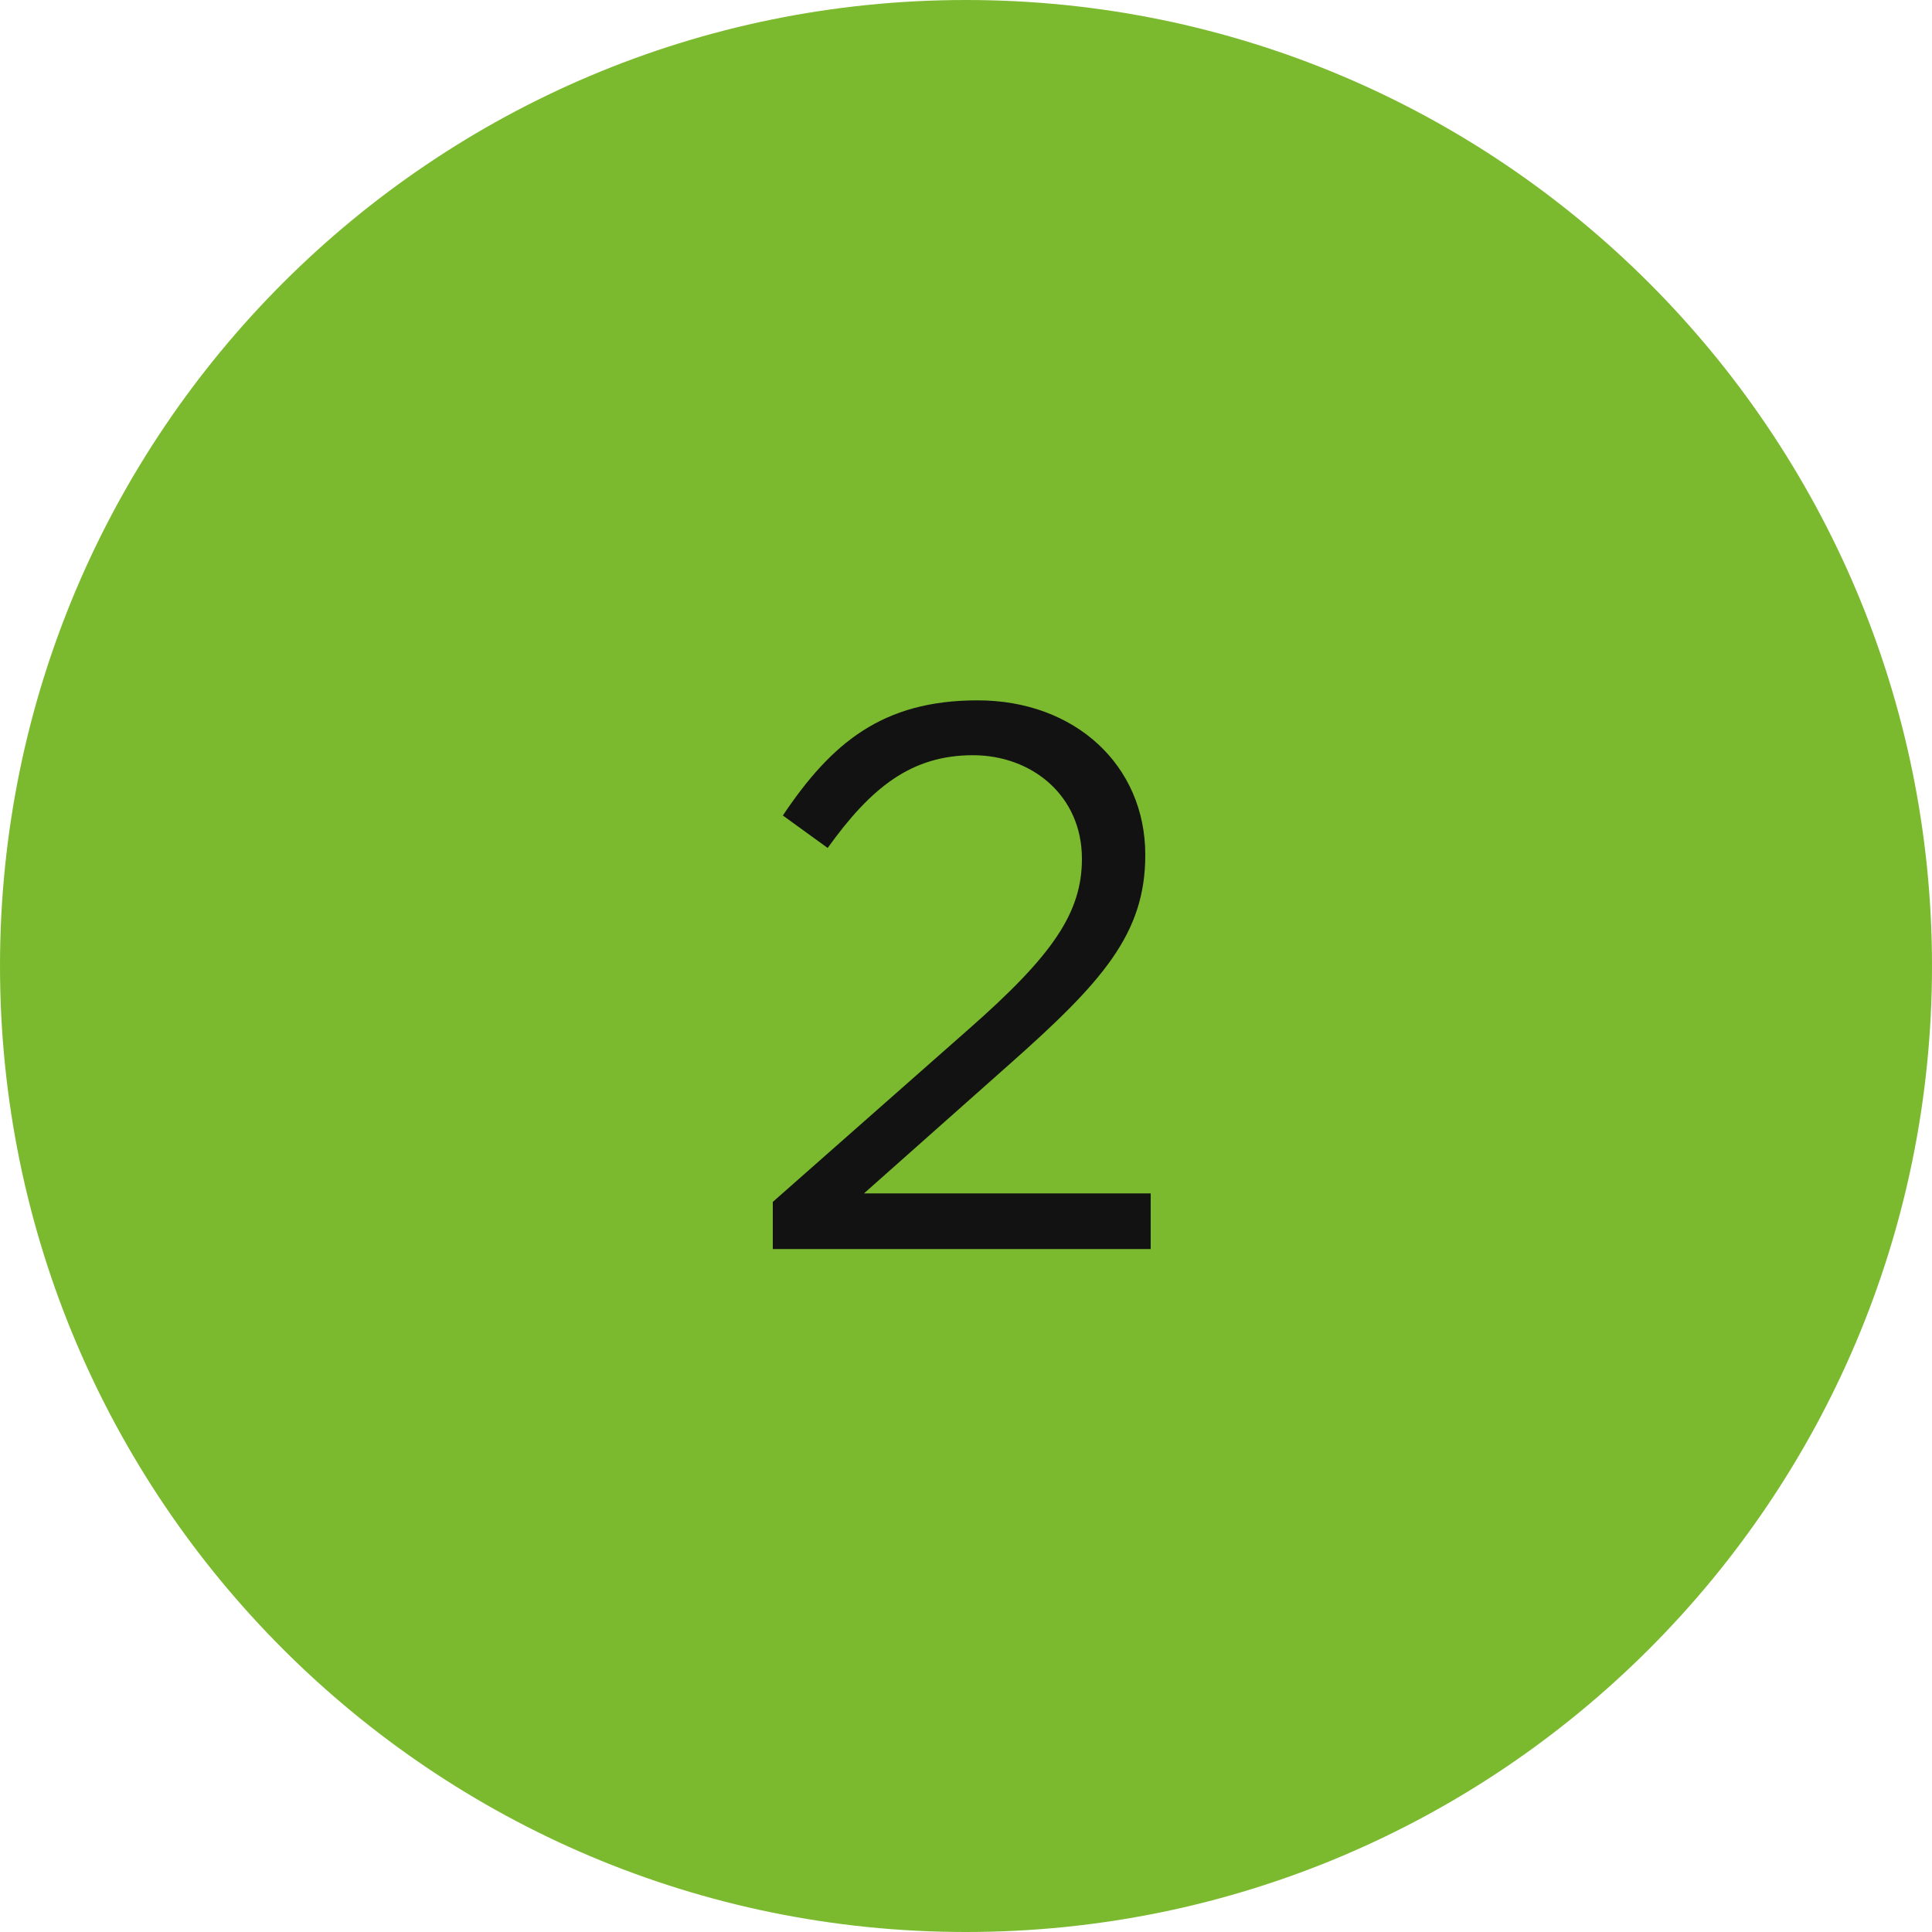 <?xml version="1.0" encoding="UTF-8"?> <svg xmlns="http://www.w3.org/2000/svg" width="80" height="80" viewBox="0 0 80 80" fill="none"> <path d="M80 40C80 62.091 62.091 80 40 80C17.909 80 0 62.091 0 40C0 17.909 17.909 0 40 0C62.091 0 80 17.909 80 40Z" fill="#7BBA2F"></path> <path d="M32 51.72H47.648V49.416H35.776L41.76 44.104C45.664 40.648 47.424 38.664 47.424 35.4C47.424 31.688 44.512 29 40.48 29C36.544 29 34.432 30.76 32.416 33.768L34.272 35.112C36.064 32.616 37.728 31.272 40.288 31.272C42.72 31.272 44.8 32.936 44.8 35.56C44.8 37.8 43.584 39.56 40.128 42.6L32 49.768V51.72Z" fill="#121212"></path> </svg> 